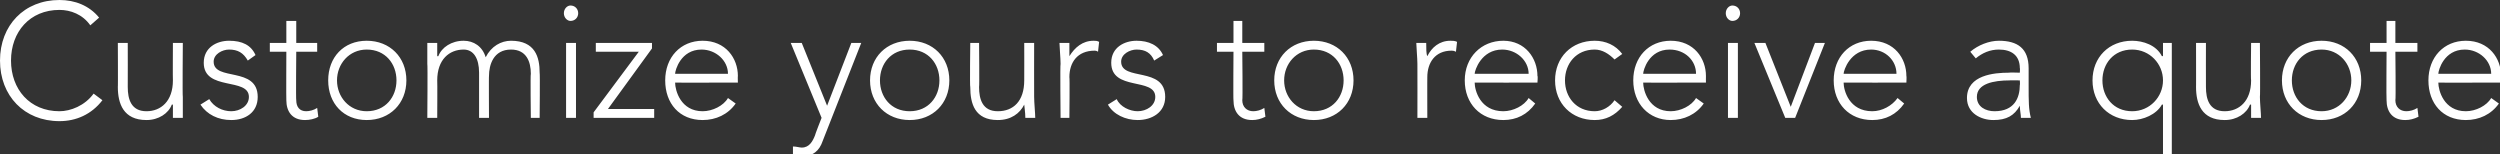 <?xml version="1.0" standalone="no"?><!DOCTYPE svg PUBLIC "-//W3C//DTD SVG 1.1//EN" "http://www.w3.org/Graphics/SVG/1.1/DTD/svg11.dtd"><svg xmlns="http://www.w3.org/2000/svg" version="1.1" style="left: 5.16% !important; width: 89.63% !important;top: 30.14% !important; height55.46% !important;" width="227px" height="14px" viewBox="0 0 227 14"><rect x="0" y="0" width="227" height="14" fill="#333333" stroke="none"/>  <desc>Customize yours to receive a quote</desc>  <defs/>  <g id="Polygon18632">    <path d="M 9.3 9.1 C 8.3 10.4 6.9 11 5.4 11 C 2.2 11 0 8.7 0 5.5 C 0 2.3 2.2 0 5.4 0 C 6.8 0 8.1 0.5 9 1.6 C 9 1.6 8.2 2.3 8.2 2.3 C 7.5 1.3 6.4 0.9 5.4 0.9 C 2.7 0.9 1 2.9 1 5.5 C 1 8.1 2.7 10.1 5.4 10.1 C 6.4 10.1 7.7 9.6 8.5 8.5 C 8.5 8.5 9.3 9.1 9.3 9.1 Z M 16.6 8.8 C 16.6 9.3 16.6 10.3 16.6 10.7 C 16.6 10.7 15.7 10.7 15.7 10.7 C 15.7 10.2 15.7 9.6 15.7 9.5 C 15.7 9.5 15.6 9.5 15.6 9.5 C 15.3 10.3 14.4 10.9 13.3 10.9 C 11.2 10.9 10.7 9.4 10.7 7.9 C 10.72 7.94 10.7 3.9 10.7 3.9 L 11.6 3.9 C 11.6 3.9 11.61 7.9 11.6 7.9 C 11.6 9 11.9 10.1 13.3 10.1 C 14.6 10.1 15.7 9.2 15.7 7.3 C 15.68 7.29 15.7 3.9 15.7 3.9 L 16.6 3.9 C 16.6 3.9 16.56 8.78 16.6 8.8 Z M 19 9 C 19.4 9.7 20.2 10.1 21 10.1 C 21.8 10.1 22.6 9.6 22.6 8.8 C 22.6 7 18.5 8.3 18.5 5.7 C 18.5 4.3 19.7 3.7 20.8 3.7 C 22 3.7 22.8 4.1 23.2 5 C 23.2 5 22.5 5.5 22.5 5.5 C 22.1 4.8 21.6 4.5 20.8 4.5 C 20.2 4.5 19.4 4.9 19.4 5.6 C 19.4 7.4 23.4 6 23.4 8.8 C 23.4 10.2 22.3 10.9 21 10.9 C 19.8 10.9 18.8 10.4 18.2 9.5 C 18.2 9.5 19 9 19 9 Z M 28.8 4.7 L 26.9 4.7 C 26.9 4.7 26.86 9.12 26.9 9.1 C 26.9 9.7 27.2 10.1 27.8 10.1 C 28.1 10.1 28.5 10 28.8 9.8 C 28.8 9.8 28.9 10.6 28.9 10.6 C 28.6 10.8 28.1 10.9 27.7 10.9 C 26.5 10.9 26 10.1 26 9.1 C 25.98 9.12 26 4.7 26 4.7 L 24.5 4.7 L 24.5 3.9 L 26 3.9 L 26 1.9 L 26.9 1.9 L 26.9 3.9 L 28.8 3.9 L 28.8 4.7 Z M 33.3 3.7 C 35.4 3.7 36.9 5.2 36.9 7.3 C 36.9 9.4 35.4 10.9 33.3 10.9 C 31.2 10.9 29.8 9.4 29.8 7.3 C 29.8 5.2 31.2 3.7 33.3 3.7 Z M 33.3 10.1 C 35 10.1 36 8.8 36 7.3 C 36 5.8 35 4.5 33.3 4.5 C 31.7 4.5 30.6 5.8 30.6 7.3 C 30.6 8.8 31.7 10.1 33.3 10.1 Z M 38.8 5.8 C 38.8 5.3 38.8 4.2 38.8 3.9 C 38.8 3.9 39.7 3.9 39.7 3.9 C 39.7 4.4 39.7 4.9 39.7 5.1 C 39.7 5.1 39.8 5.1 39.8 5.1 C 40.1 4.3 41 3.7 42.1 3.7 C 43 3.7 43.8 4.2 44.1 5.2 C 44.6 4.2 45.5 3.7 46.4 3.7 C 48.6 3.7 49 5.2 49 6.6 C 49.04 6.64 49 10.7 49 10.7 L 48.2 10.7 C 48.2 10.7 48.15 6.69 48.2 6.7 C 48.2 5.6 47.8 4.5 46.4 4.5 C 44.8 4.5 44.4 5.9 44.4 6.9 C 44.38 6.86 44.4 10.7 44.4 10.7 L 43.5 10.7 C 43.5 10.7 43.5 6.6 43.5 6.6 C 43.5 5.3 43 4.5 42.1 4.5 C 40.8 4.5 39.7 5.4 39.7 7.3 C 39.72 7.29 39.7 10.7 39.7 10.7 L 38.8 10.7 C 38.8 10.7 38.84 5.8 38.8 5.8 Z M 51.4 3.9 L 52.3 3.9 L 52.3 10.7 L 51.4 10.7 L 51.4 3.9 Z M 51.8 0.5 C 52.2 0.5 52.5 0.8 52.5 1.2 C 52.5 1.6 52.2 1.9 51.8 1.9 C 51.5 1.9 51.2 1.6 51.2 1.2 C 51.2 0.8 51.5 0.5 51.8 0.5 Z M 53.9 10.2 L 58 4.7 L 54.1 4.7 L 54.1 3.9 L 59.2 3.9 L 59.2 4.4 L 55.2 9.9 L 59.4 9.9 L 59.4 10.7 L 53.9 10.7 L 53.9 10.2 Z M 66.8 9.4 C 66.1 10.4 65 10.9 63.8 10.9 C 61.7 10.9 60.4 9.4 60.4 7.3 C 60.4 5.2 61.8 3.7 63.8 3.7 C 65.9 3.7 67 5.3 67 6.9 C 66.98 6.89 67 7.5 67 7.5 C 67 7.5 61.26 7.51 61.3 7.5 C 61.3 8.2 61.8 10.1 63.8 10.1 C 64.7 10.1 65.7 9.6 66.1 8.9 C 66.1 8.9 66.8 9.4 66.8 9.4 Z M 66.1 6.7 C 66.1 5.5 65 4.5 63.7 4.5 C 61.8 4.5 61.3 6.4 61.3 6.7 C 61.3 6.7 66.1 6.7 66.1 6.7 Z M 74.7 12.8 C 74.4 13.7 73.8 14.2 72.8 14.2 C 72.5 14.2 72.2 14.2 72 14.1 C 72 14.1 72 13.3 72 13.3 C 72.3 13.3 72.6 13.4 72.8 13.4 C 73.5 13.4 73.8 12.8 74 12.3 C 73.97 12.3 74.6 10.7 74.6 10.7 L 71.8 3.9 L 72.8 3.9 L 75.1 9.6 L 77.3 3.9 L 78.2 3.9 C 78.2 3.9 74.7 12.8 74.7 12.8 Z M 82.6 3.7 C 84.7 3.7 86.2 5.2 86.2 7.3 C 86.2 9.4 84.7 10.9 82.6 10.9 C 80.5 10.9 79 9.4 79 7.3 C 79 5.2 80.5 3.7 82.6 3.7 Z M 82.6 10.1 C 84.3 10.1 85.3 8.8 85.3 7.3 C 85.3 5.8 84.3 4.5 82.6 4.5 C 80.9 4.5 79.9 5.8 79.9 7.3 C 79.9 8.8 80.9 10.1 82.6 10.1 Z M 93.9 8.8 C 93.9 9.3 94 10.3 94 10.7 C 94 10.7 93.1 10.7 93.1 10.7 C 93.1 10.2 93 9.6 93 9.5 C 93 9.5 93 9.5 93 9.5 C 92.6 10.3 91.8 10.9 90.6 10.9 C 88.5 10.9 88.1 9.4 88.1 7.9 C 88.05 7.94 88.1 3.9 88.1 3.9 L 88.9 3.9 C 88.9 3.9 88.94 7.9 88.9 7.9 C 88.9 9 89.2 10.1 90.6 10.1 C 92 10.1 93 9.2 93 7.3 C 93.01 7.29 93 3.9 93 3.9 L 93.9 3.9 C 93.9 3.9 93.89 8.78 93.9 8.8 Z M 96.3 5.8 C 96.3 5.3 96.2 4.2 96.2 3.9 C 96.2 3.9 97.1 3.9 97.1 3.9 C 97.1 4.4 97.1 4.9 97.1 5.1 C 97.6 4.3 98.3 3.7 99.3 3.7 C 99.5 3.7 99.6 3.7 99.8 3.8 C 99.8 3.8 99.7 4.7 99.7 4.7 C 99.6 4.6 99.4 4.6 99.4 4.6 C 97.8 4.6 97.1 5.7 97.1 7 C 97.14 6.98 97.1 10.7 97.1 10.7 L 96.3 10.7 C 96.3 10.7 96.25 5.8 96.3 5.8 Z M 101.4 9 C 101.7 9.7 102.6 10.1 103.3 10.1 C 104.1 10.1 104.9 9.6 104.9 8.8 C 104.9 7 100.9 8.3 100.9 5.7 C 100.9 4.3 102.1 3.7 103.2 3.7 C 104.3 3.7 105.2 4.1 105.6 5 C 105.6 5 104.8 5.5 104.8 5.5 C 104.5 4.8 104 4.5 103.2 4.5 C 102.6 4.5 101.8 4.9 101.8 5.6 C 101.8 7.4 105.8 6 105.8 8.8 C 105.8 10.2 104.6 10.9 103.3 10.9 C 102.2 10.9 101.1 10.4 100.6 9.5 C 100.6 9.5 101.4 9 101.4 9 Z M 114.8 4.7 L 112.8 4.7 C 112.8 4.7 112.85 9.12 112.8 9.1 C 112.8 9.7 113.2 10.1 113.8 10.1 C 114.1 10.1 114.5 10 114.8 9.8 C 114.8 9.8 114.9 10.6 114.9 10.6 C 114.5 10.8 114.1 10.9 113.7 10.9 C 112.5 10.9 112 10.1 112 9.1 C 111.97 9.12 112 4.7 112 4.7 L 110.5 4.7 L 110.5 3.9 L 112 3.9 L 112 1.9 L 112.8 1.9 L 112.8 3.9 L 114.8 3.9 L 114.8 4.7 Z M 119.3 3.7 C 121.4 3.7 122.9 5.2 122.9 7.3 C 122.9 9.4 121.4 10.9 119.3 10.9 C 117.2 10.9 115.7 9.4 115.7 7.3 C 115.7 5.2 117.2 3.7 119.3 3.7 Z M 119.3 10.1 C 121 10.1 122 8.8 122 7.3 C 122 5.8 121 4.5 119.3 4.5 C 117.7 4.5 116.6 5.8 116.6 7.3 C 116.6 8.8 117.7 10.1 119.3 10.1 Z M 128.7 5.8 C 128.7 5.3 128.6 4.2 128.6 3.9 C 128.6 3.9 129.5 3.9 129.5 3.9 C 129.5 4.4 129.5 4.9 129.6 5.1 C 130 4.3 130.7 3.7 131.7 3.7 C 131.9 3.7 132.1 3.7 132.3 3.8 C 132.3 3.8 132.2 4.7 132.2 4.7 C 132 4.6 131.9 4.6 131.8 4.6 C 130.3 4.6 129.6 5.7 129.6 7 C 129.59 6.98 129.6 10.7 129.6 10.7 L 128.7 10.7 C 128.7 10.7 128.71 5.8 128.7 5.8 Z M 139.4 9.4 C 138.7 10.4 137.7 10.9 136.5 10.9 C 134.4 10.9 133 9.4 133 7.3 C 133 5.2 134.5 3.7 136.5 3.7 C 138.5 3.7 139.6 5.3 139.6 6.9 C 139.65 6.89 139.6 7.5 139.6 7.5 C 139.6 7.5 133.93 7.51 133.9 7.5 C 133.9 8.2 134.4 10.1 136.5 10.1 C 137.4 10.1 138.4 9.6 138.8 8.9 C 138.8 8.9 139.4 9.4 139.4 9.4 Z M 138.8 6.7 C 138.8 5.5 137.7 4.5 136.4 4.5 C 134.5 4.5 133.9 6.4 133.9 6.7 C 133.9 6.7 138.8 6.7 138.8 6.7 Z M 147.3 9.7 C 146.6 10.5 145.8 10.9 144.8 10.9 C 142.7 10.9 141.2 9.4 141.2 7.3 C 141.2 5.2 142.7 3.7 144.8 3.7 C 145.8 3.7 146.7 4.1 147.3 4.9 C 147.3 4.9 146.6 5.4 146.6 5.4 C 146.1 4.9 145.5 4.5 144.8 4.5 C 143.1 4.5 142.1 5.8 142.1 7.3 C 142.1 8.8 143.1 10.1 144.8 10.1 C 145.5 10.1 146.2 9.7 146.6 9.1 C 146.6 9.1 147.3 9.7 147.3 9.7 Z M 154.7 9.4 C 154 10.4 152.9 10.9 151.7 10.9 C 149.7 10.9 148.3 9.4 148.3 7.3 C 148.3 5.2 149.7 3.7 151.7 3.7 C 153.8 3.7 154.9 5.3 154.9 6.9 C 154.89 6.89 154.9 7.5 154.9 7.5 C 154.9 7.5 149.17 7.51 149.2 7.5 C 149.2 8.2 149.7 10.1 151.7 10.1 C 152.6 10.1 153.6 9.6 154 8.9 C 154 8.9 154.7 9.4 154.7 9.4 Z M 154 6.7 C 154 5.5 153 4.5 151.6 4.5 C 149.7 4.5 149.2 6.4 149.2 6.7 C 149.2 6.7 154 6.7 154 6.7 Z M 156.9 3.9 L 157.8 3.9 L 157.8 10.7 L 156.9 10.7 L 156.9 3.9 Z M 157.3 0.5 C 157.7 0.5 158 0.8 158 1.2 C 158 1.6 157.7 1.9 157.3 1.9 C 157 1.9 156.7 1.6 156.7 1.2 C 156.7 0.8 157 0.5 157.3 0.5 Z M 159.3 3.9 L 160.3 3.9 L 162.6 9.7 L 164.8 3.9 L 165.7 3.9 L 163 10.7 L 162.1 10.7 L 159.3 3.9 Z M 172.9 9.4 C 172.2 10.4 171.2 10.9 170 10.9 C 167.9 10.9 166.5 9.4 166.5 7.3 C 166.5 5.2 167.9 3.7 169.9 3.7 C 172 3.7 173.1 5.3 173.1 6.9 C 173.13 6.89 173.1 7.5 173.1 7.5 C 173.1 7.5 167.41 7.51 167.4 7.5 C 167.4 8.2 167.9 10.1 170 10.1 C 170.9 10.1 171.8 9.6 172.3 8.9 C 172.3 8.9 172.9 9.4 172.9 9.4 Z M 172.2 6.7 C 172.2 5.5 171.2 4.5 169.9 4.5 C 168 4.5 167.4 6.4 167.4 6.7 C 167.4 6.7 172.2 6.7 172.2 6.7 Z M 184.2 7.8 C 184.2 9.2 184.2 9.9 184.4 10.7 C 184.4 10.7 183.5 10.7 183.5 10.7 C 183.5 10.4 183.4 10 183.4 9.6 C 183.4 9.6 183.4 9.6 183.4 9.6 C 182.9 10.5 182.2 10.9 181 10.9 C 179.9 10.9 178.6 10.3 178.6 8.9 C 178.6 6.8 181.1 6.6 182.4 6.6 C 182.39 6.57 183.4 6.6 183.4 6.6 C 183.4 6.6 183.43 6.16 183.4 6.2 C 183.4 5 182.6 4.5 181.5 4.5 C 180.7 4.5 180 4.8 179.4 5.3 C 179.4 5.3 178.9 4.7 178.9 4.7 C 179.6 4.1 180.6 3.7 181.5 3.7 C 183.2 3.7 184.2 4.4 184.2 6.2 C 184.2 6.2 184.2 7.8 184.2 7.8 Z M 182.5 7.3 C 181 7.3 179.5 7.6 179.5 8.8 C 179.5 9.7 180.3 10.1 181.1 10.1 C 182.9 10.1 183.4 8.9 183.4 7.7 C 183.43 7.73 183.4 7.3 183.4 7.3 C 183.4 7.3 182.45 7.28 182.5 7.3 Z M 196.4 9.5 C 196.4 9.5 196.33 9.5 196.3 9.5 C 195.8 10.4 194.6 10.9 193.6 10.9 C 191.5 10.9 190 9.4 190 7.3 C 190 5.2 191.5 3.7 193.6 3.7 C 194.6 3.7 195.8 4.1 196.3 5.1 C 196.33 5.08 196.4 5.1 196.4 5.1 L 196.4 3.9 L 197.2 3.9 L 197.2 14.1 L 196.4 14.1 L 196.4 9.5 Z M 193.6 4.5 C 191.9 4.5 190.9 5.8 190.9 7.3 C 190.9 8.8 191.9 10.1 193.6 10.1 C 195.2 10.1 196.4 8.8 196.4 7.3 C 196.4 5.8 195.2 4.5 193.6 4.5 Z M 205.2 8.8 C 205.2 9.3 205.3 10.3 205.3 10.7 C 205.3 10.7 204.4 10.7 204.4 10.7 C 204.4 10.2 204.4 9.6 204.4 9.5 C 204.4 9.5 204.3 9.5 204.3 9.5 C 204 10.3 203.1 10.9 202 10.9 C 199.9 10.9 199.4 9.4 199.4 7.9 C 199.41 7.94 199.4 3.9 199.4 3.9 L 200.3 3.9 C 200.3 3.9 200.29 7.9 200.3 7.9 C 200.3 9 200.6 10.1 202 10.1 C 203.3 10.1 204.4 9.2 204.4 7.3 C 204.36 7.29 204.4 3.9 204.4 3.9 L 205.2 3.9 C 205.2 3.9 205.24 8.78 205.2 8.8 Z M 210.8 3.7 C 212.9 3.7 214.4 5.2 214.4 7.3 C 214.4 9.4 212.9 10.9 210.8 10.9 C 208.7 10.9 207.2 9.4 207.2 7.3 C 207.2 5.2 208.7 3.7 210.8 3.7 Z M 210.8 10.1 C 212.4 10.1 213.5 8.8 213.5 7.3 C 213.5 5.8 212.4 4.5 210.8 4.5 C 209.1 4.5 208.1 5.8 208.1 7.3 C 208.1 8.8 209.1 10.1 210.8 10.1 Z M 219.5 4.7 L 217.5 4.7 C 217.5 4.7 217.55 9.12 217.5 9.1 C 217.5 9.7 217.9 10.1 218.5 10.1 C 218.8 10.1 219.2 10 219.5 9.8 C 219.5 9.8 219.6 10.6 219.6 10.6 C 219.2 10.8 218.8 10.9 218.4 10.9 C 217.2 10.9 216.7 10.1 216.7 9.1 C 216.67 9.12 216.7 4.7 216.7 4.7 L 215.2 4.7 L 215.2 3.9 L 216.7 3.9 L 216.7 1.9 L 217.5 1.9 L 217.5 3.9 L 219.5 3.9 L 219.5 4.7 Z M 226.9 9.4 C 226.2 10.4 225.1 10.9 223.9 10.9 C 221.8 10.9 220.5 9.4 220.5 7.3 C 220.5 5.2 221.9 3.7 223.9 3.7 C 226 3.7 227.1 5.3 227.1 6.9 C 227.07 6.89 227.1 7.5 227.1 7.5 C 227.1 7.5 221.36 7.51 221.4 7.5 C 221.4 8.2 221.9 10.1 223.9 10.1 C 224.8 10.1 225.8 9.6 226.2 8.9 C 226.2 8.9 226.9 9.4 226.9 9.4 Z M 226.2 6.7 C 226.2 5.5 225.1 4.5 223.8 4.5 C 221.9 4.5 221.4 6.4 221.4 6.7 C 221.4 6.7 226.2 6.7 226.2 6.7 Z " stroke="none" fill="#fff"/>  </g></svg>